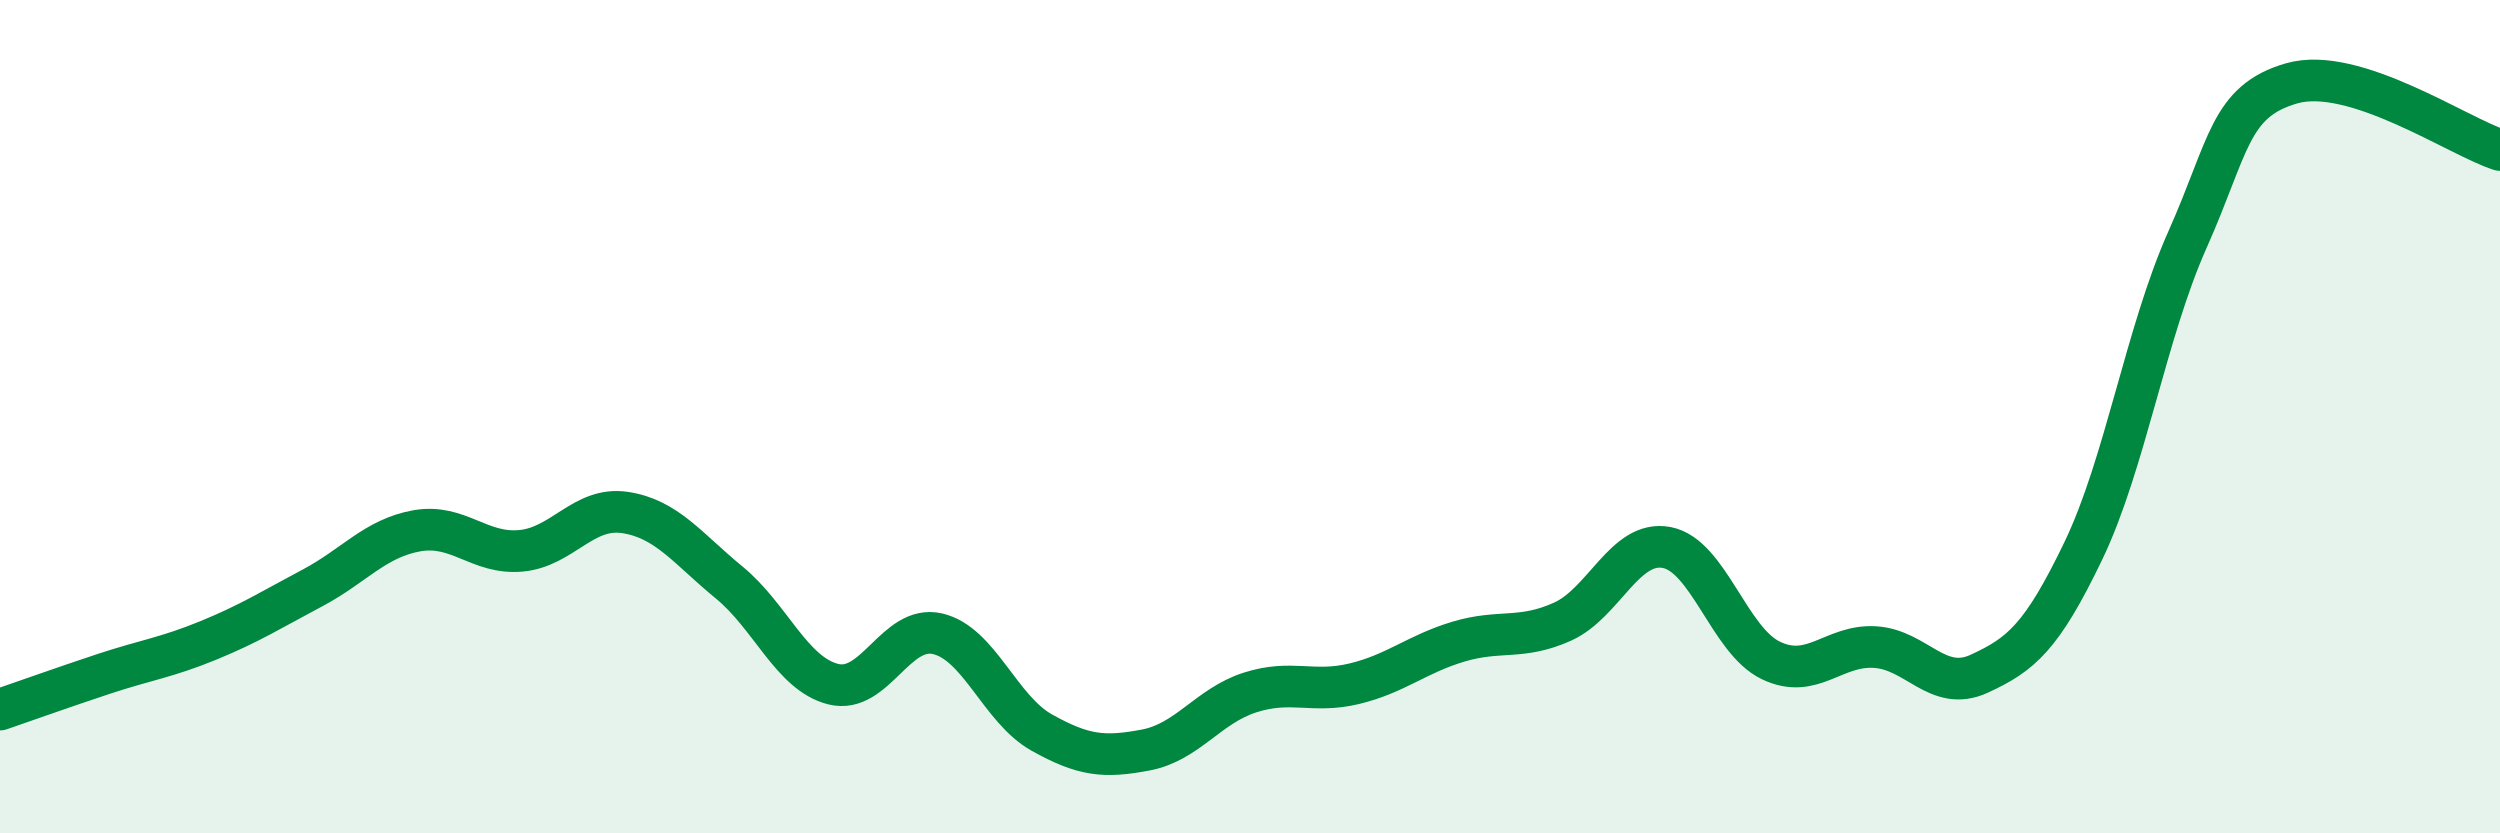 
    <svg width="60" height="20" viewBox="0 0 60 20" xmlns="http://www.w3.org/2000/svg">
      <path
        d="M 0,17.03 C 0.5,16.86 1.5,16.5 2.5,16.17 C 3.5,15.84 4,15.78 5,15.37 C 6,14.96 6.5,14.64 7.5,14.11 C 8.5,13.58 9,12.92 10,12.74 C 11,12.56 11.5,13.31 12.5,13.22 C 13.5,13.13 14,12.15 15,12.3 C 16,12.45 16.5,13.16 17.5,13.98 C 18.5,14.8 19,16.17 20,16.42 C 21,16.67 21.5,14.98 22.5,15.21 C 23.5,15.44 24,17.02 25,17.58 C 26,18.14 26.5,18.19 27.5,18 C 28.5,17.81 29,16.94 30,16.62 C 31,16.3 31.5,16.65 32.5,16.41 C 33.5,16.17 34,15.7 35,15.4 C 36,15.1 36.5,15.37 37.5,14.92 C 38.5,14.47 39,12.95 40,13.14 C 41,13.33 41.5,15.37 42.5,15.85 C 43.5,16.33 44,15.47 45,15.53 C 46,15.59 46.5,16.63 47.5,16.17 C 48.5,15.71 49,15.3 50,13.22 C 51,11.14 51.5,7.99 52.5,5.75 C 53.5,3.51 53.5,2.43 55,2 C 56.5,1.57 59,3.28 60,3.6L60 20L0 20Z"
        fill="#008740"
        opacity="0.1"
        stroke-linecap="round"
        stroke-linejoin="round"
      />
      <path
        d="M 0,17.03 C 0.5,16.86 1.5,16.5 2.5,16.17 C 3.5,15.84 4,15.78 5,15.37 C 6,14.96 6.5,14.64 7.5,14.11 C 8.5,13.58 9,12.92 10,12.74 C 11,12.56 11.5,13.31 12.5,13.22 C 13.5,13.13 14,12.15 15,12.3 C 16,12.45 16.5,13.16 17.5,13.98 C 18.5,14.8 19,16.17 20,16.42 C 21,16.67 21.5,14.98 22.5,15.21 C 23.5,15.44 24,17.02 25,17.58 C 26,18.14 26.5,18.19 27.5,18 C 28.5,17.81 29,16.94 30,16.62 C 31,16.3 31.5,16.65 32.5,16.41 C 33.5,16.17 34,15.7 35,15.4 C 36,15.1 36.5,15.37 37.5,14.92 C 38.5,14.47 39,12.95 40,13.14 C 41,13.33 41.5,15.37 42.5,15.85 C 43.5,16.33 44,15.47 45,15.53 C 46,15.59 46.5,16.63 47.5,16.17 C 48.5,15.71 49,15.3 50,13.22 C 51,11.14 51.5,7.99 52.5,5.75 C 53.5,3.51 53.5,2.43 55,2 C 56.5,1.57 59,3.28 60,3.6"
        stroke="#008740"
        stroke-width="1"
        fill="none"
        stroke-linecap="round"
        stroke-linejoin="round"
      />
    </svg>
  